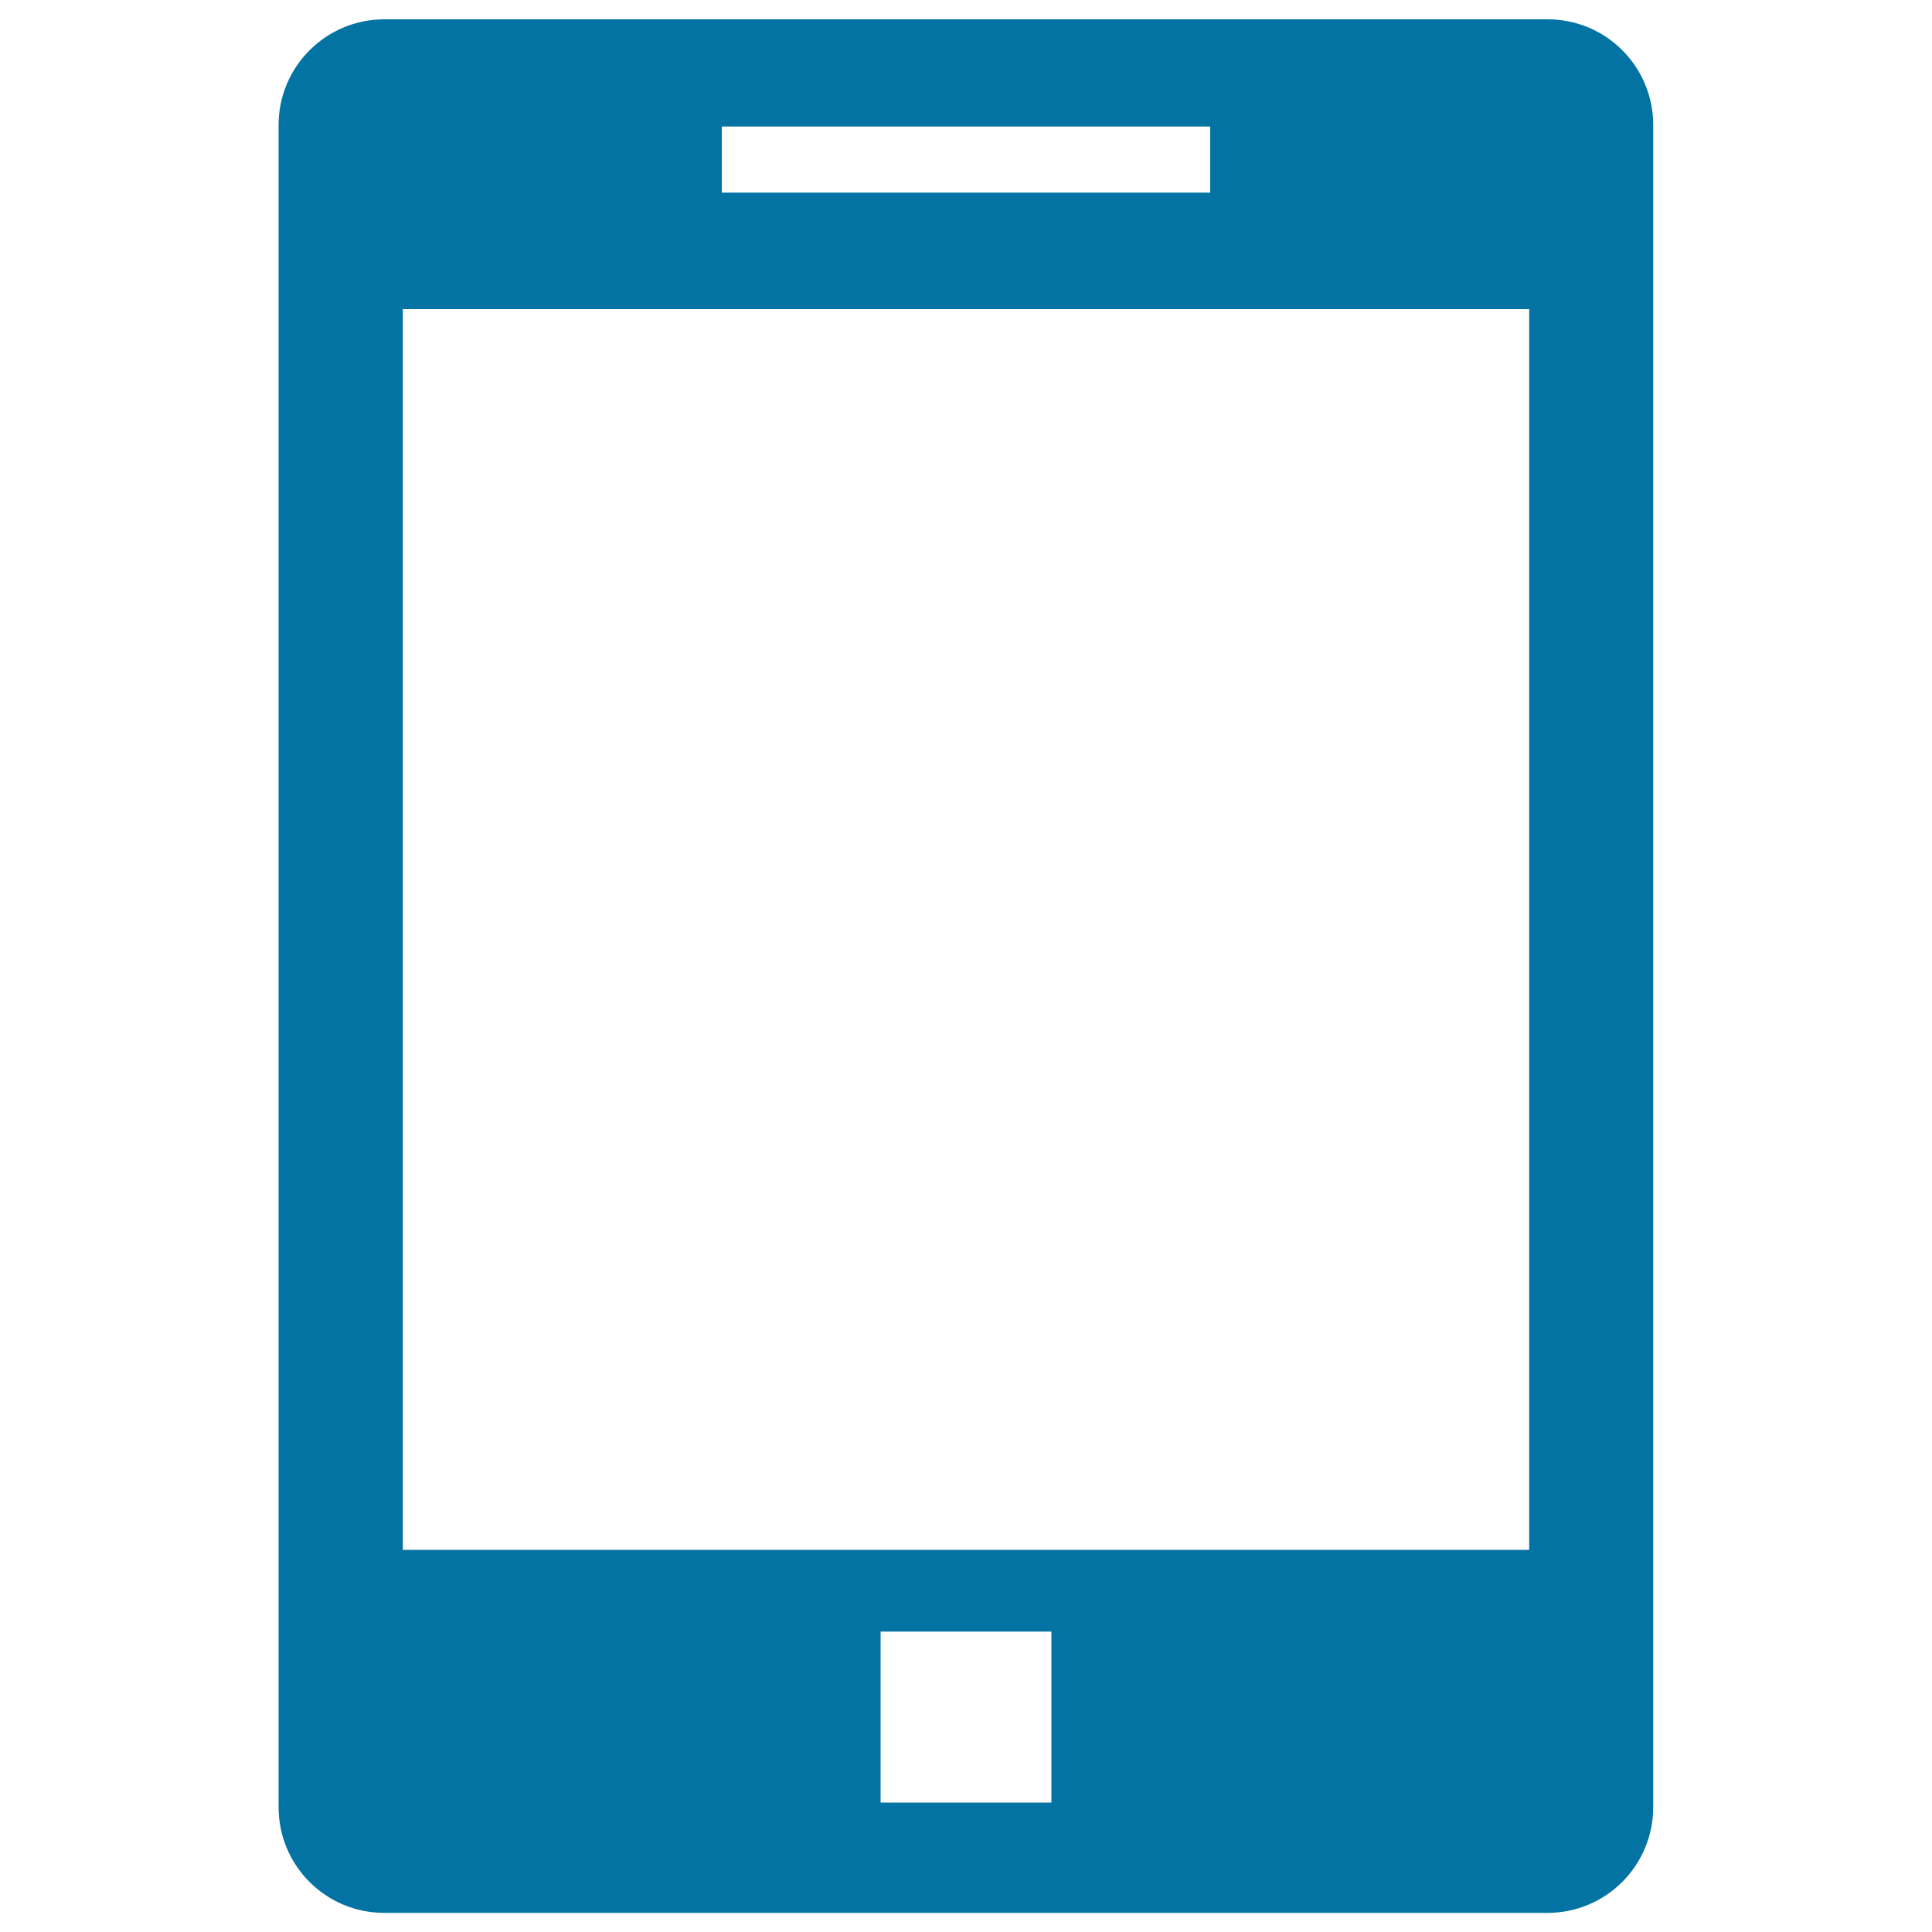 <svg xmlns="http://www.w3.org/2000/svg" viewBox="0 0 1000 1000" style="fill:#0273a2">
<title>Ipad SVG icon</title>
<path d="M801.1,10H198.9c-30.2,0-54.7,24.5-54.7,54.7v870.7c0,30.2,24.4,54.7,54.7,54.7h602.1c30.2,0,54.7-24.5,54.7-54.7V64.7C855.7,34.5,831.3,10,801.1,10z M373.6,65.5h252.8v34.2H373.6V65.5L373.6,65.5z M544.2,933h-88.4v-88.5h88.4V933L544.2,933z M791.5,802.2h-583V160h583V802.2z"/>
</svg>